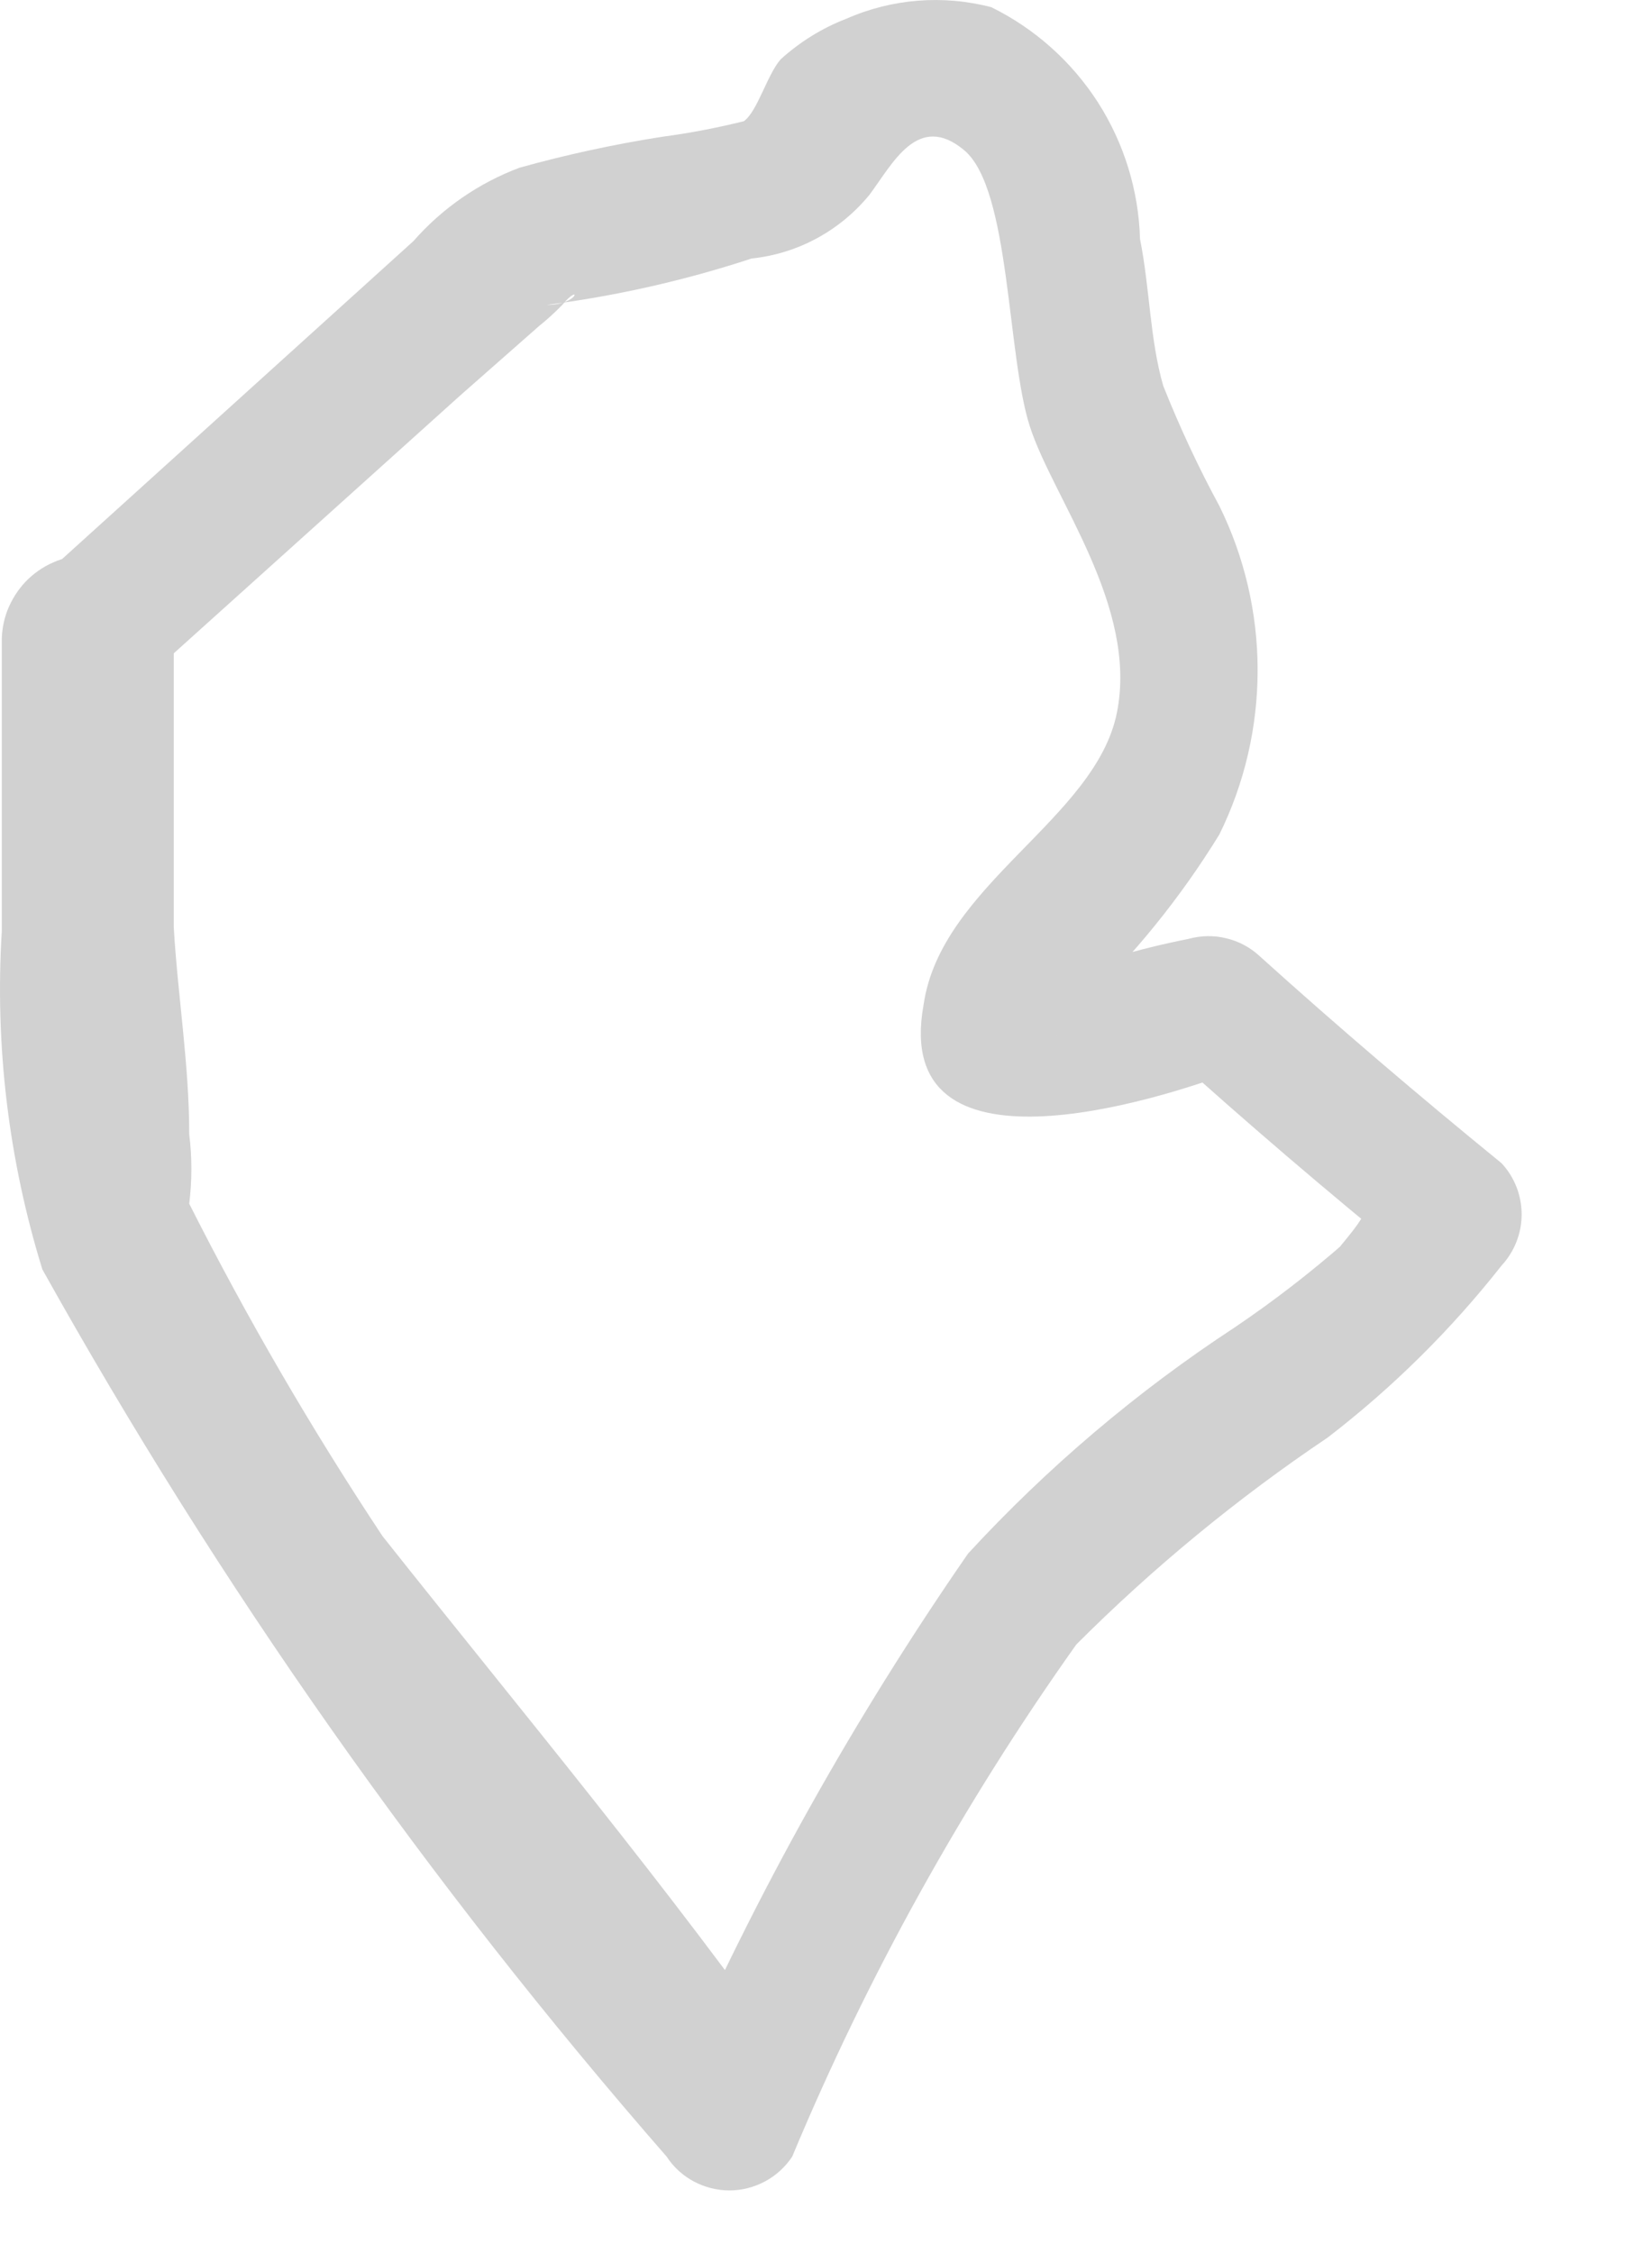 <?xml version="1.0" encoding="utf-8"?>
<svg xmlns="http://www.w3.org/2000/svg" fill="none" height="100%" overflow="visible" preserveAspectRatio="none" style="display: block;" viewBox="0 0 11 15" width="100%">
<path d="M0.012 4.282C0.012 4.925 0.012 5.569 0.012 6.199C-0.035 6.96 0.057 7.723 0.282 8.451C1.458 10.559 2.852 12.539 4.439 14.358C4.484 14.427 4.546 14.484 4.619 14.523C4.692 14.562 4.774 14.583 4.857 14.583C4.94 14.583 5.021 14.562 5.094 14.523C5.167 14.484 5.229 14.427 5.275 14.358C5.777 13.155 6.412 12.011 7.167 10.948C7.679 10.436 8.239 9.975 8.84 9.571C9.272 9.239 9.661 8.854 9.998 8.426C10.084 8.333 10.132 8.211 10.132 8.085C10.132 7.958 10.084 7.836 9.998 7.744C9.445 7.293 8.917 6.843 8.389 6.367C8.326 6.308 8.25 6.267 8.166 6.247C8.083 6.226 7.996 6.228 7.913 6.251C7.584 6.316 7.261 6.411 6.948 6.534C6.948 6.534 6.832 6.534 6.819 6.534C6.806 6.534 7.064 6.894 7.038 6.894C7.096 6.835 7.147 6.77 7.192 6.701C7.549 6.361 7.861 5.976 8.119 5.556C8.287 5.216 8.374 4.841 8.374 4.462C8.374 4.083 8.287 3.708 8.119 3.368C7.979 3.11 7.855 2.843 7.746 2.57C7.656 2.261 7.656 1.914 7.591 1.592C7.582 1.269 7.485 0.954 7.311 0.682C7.136 0.41 6.891 0.191 6.601 0.048C6.279 -0.036 5.939 -0.009 5.635 0.125C5.474 0.187 5.326 0.279 5.198 0.395C5.108 0.498 5.043 0.743 4.953 0.807C4.775 0.851 4.595 0.886 4.413 0.91C4.092 0.96 3.774 1.029 3.461 1.116C3.188 1.218 2.945 1.386 2.753 1.605L0.179 3.934C-0.284 4.346 0.398 5.028 0.861 4.616L3.062 2.635L3.589 2.171C3.644 2.127 3.695 2.08 3.744 2.03C3.872 1.875 3.859 2.03 3.641 2.03C4.104 1.97 4.561 1.867 5.005 1.721C5.312 1.689 5.594 1.536 5.79 1.296C5.944 1.09 6.112 0.743 6.42 1C6.729 1.258 6.703 2.364 6.858 2.841C7.012 3.317 7.579 4.037 7.437 4.745C7.295 5.453 6.266 5.89 6.15 6.688C5.931 7.885 7.694 7.332 8.235 7.126L7.772 6.997C8.299 7.473 8.827 7.924 9.38 8.374V7.692L9.084 8.065C9.084 8.13 8.814 8.413 8.956 8.271C8.723 8.475 8.478 8.664 8.222 8.837C7.57 9.264 6.974 9.77 6.446 10.343C5.689 11.437 5.038 12.6 4.503 13.818H5.339C4.426 12.531 3.486 11.411 2.547 10.227C2.075 9.515 1.645 8.776 1.26 8.014C1.26 7.859 1.067 7.718 1.26 8.014C1.279 7.86 1.279 7.704 1.26 7.551C1.26 7.087 1.183 6.624 1.157 6.174C1.157 5.53 1.157 4.887 1.157 4.256C1.155 4.181 1.139 4.107 1.108 4.038C1.078 3.969 1.035 3.907 0.98 3.855C0.926 3.803 0.862 3.762 0.792 3.735C0.721 3.708 0.647 3.695 0.571 3.696C0.496 3.698 0.422 3.714 0.353 3.745C0.284 3.775 0.222 3.819 0.17 3.873C0.118 3.928 0.078 3.992 0.05 4.062C0.023 4.132 0.01 4.207 0.012 4.282Z" fill="#D1D1D1" id="Vector"/>
</svg>